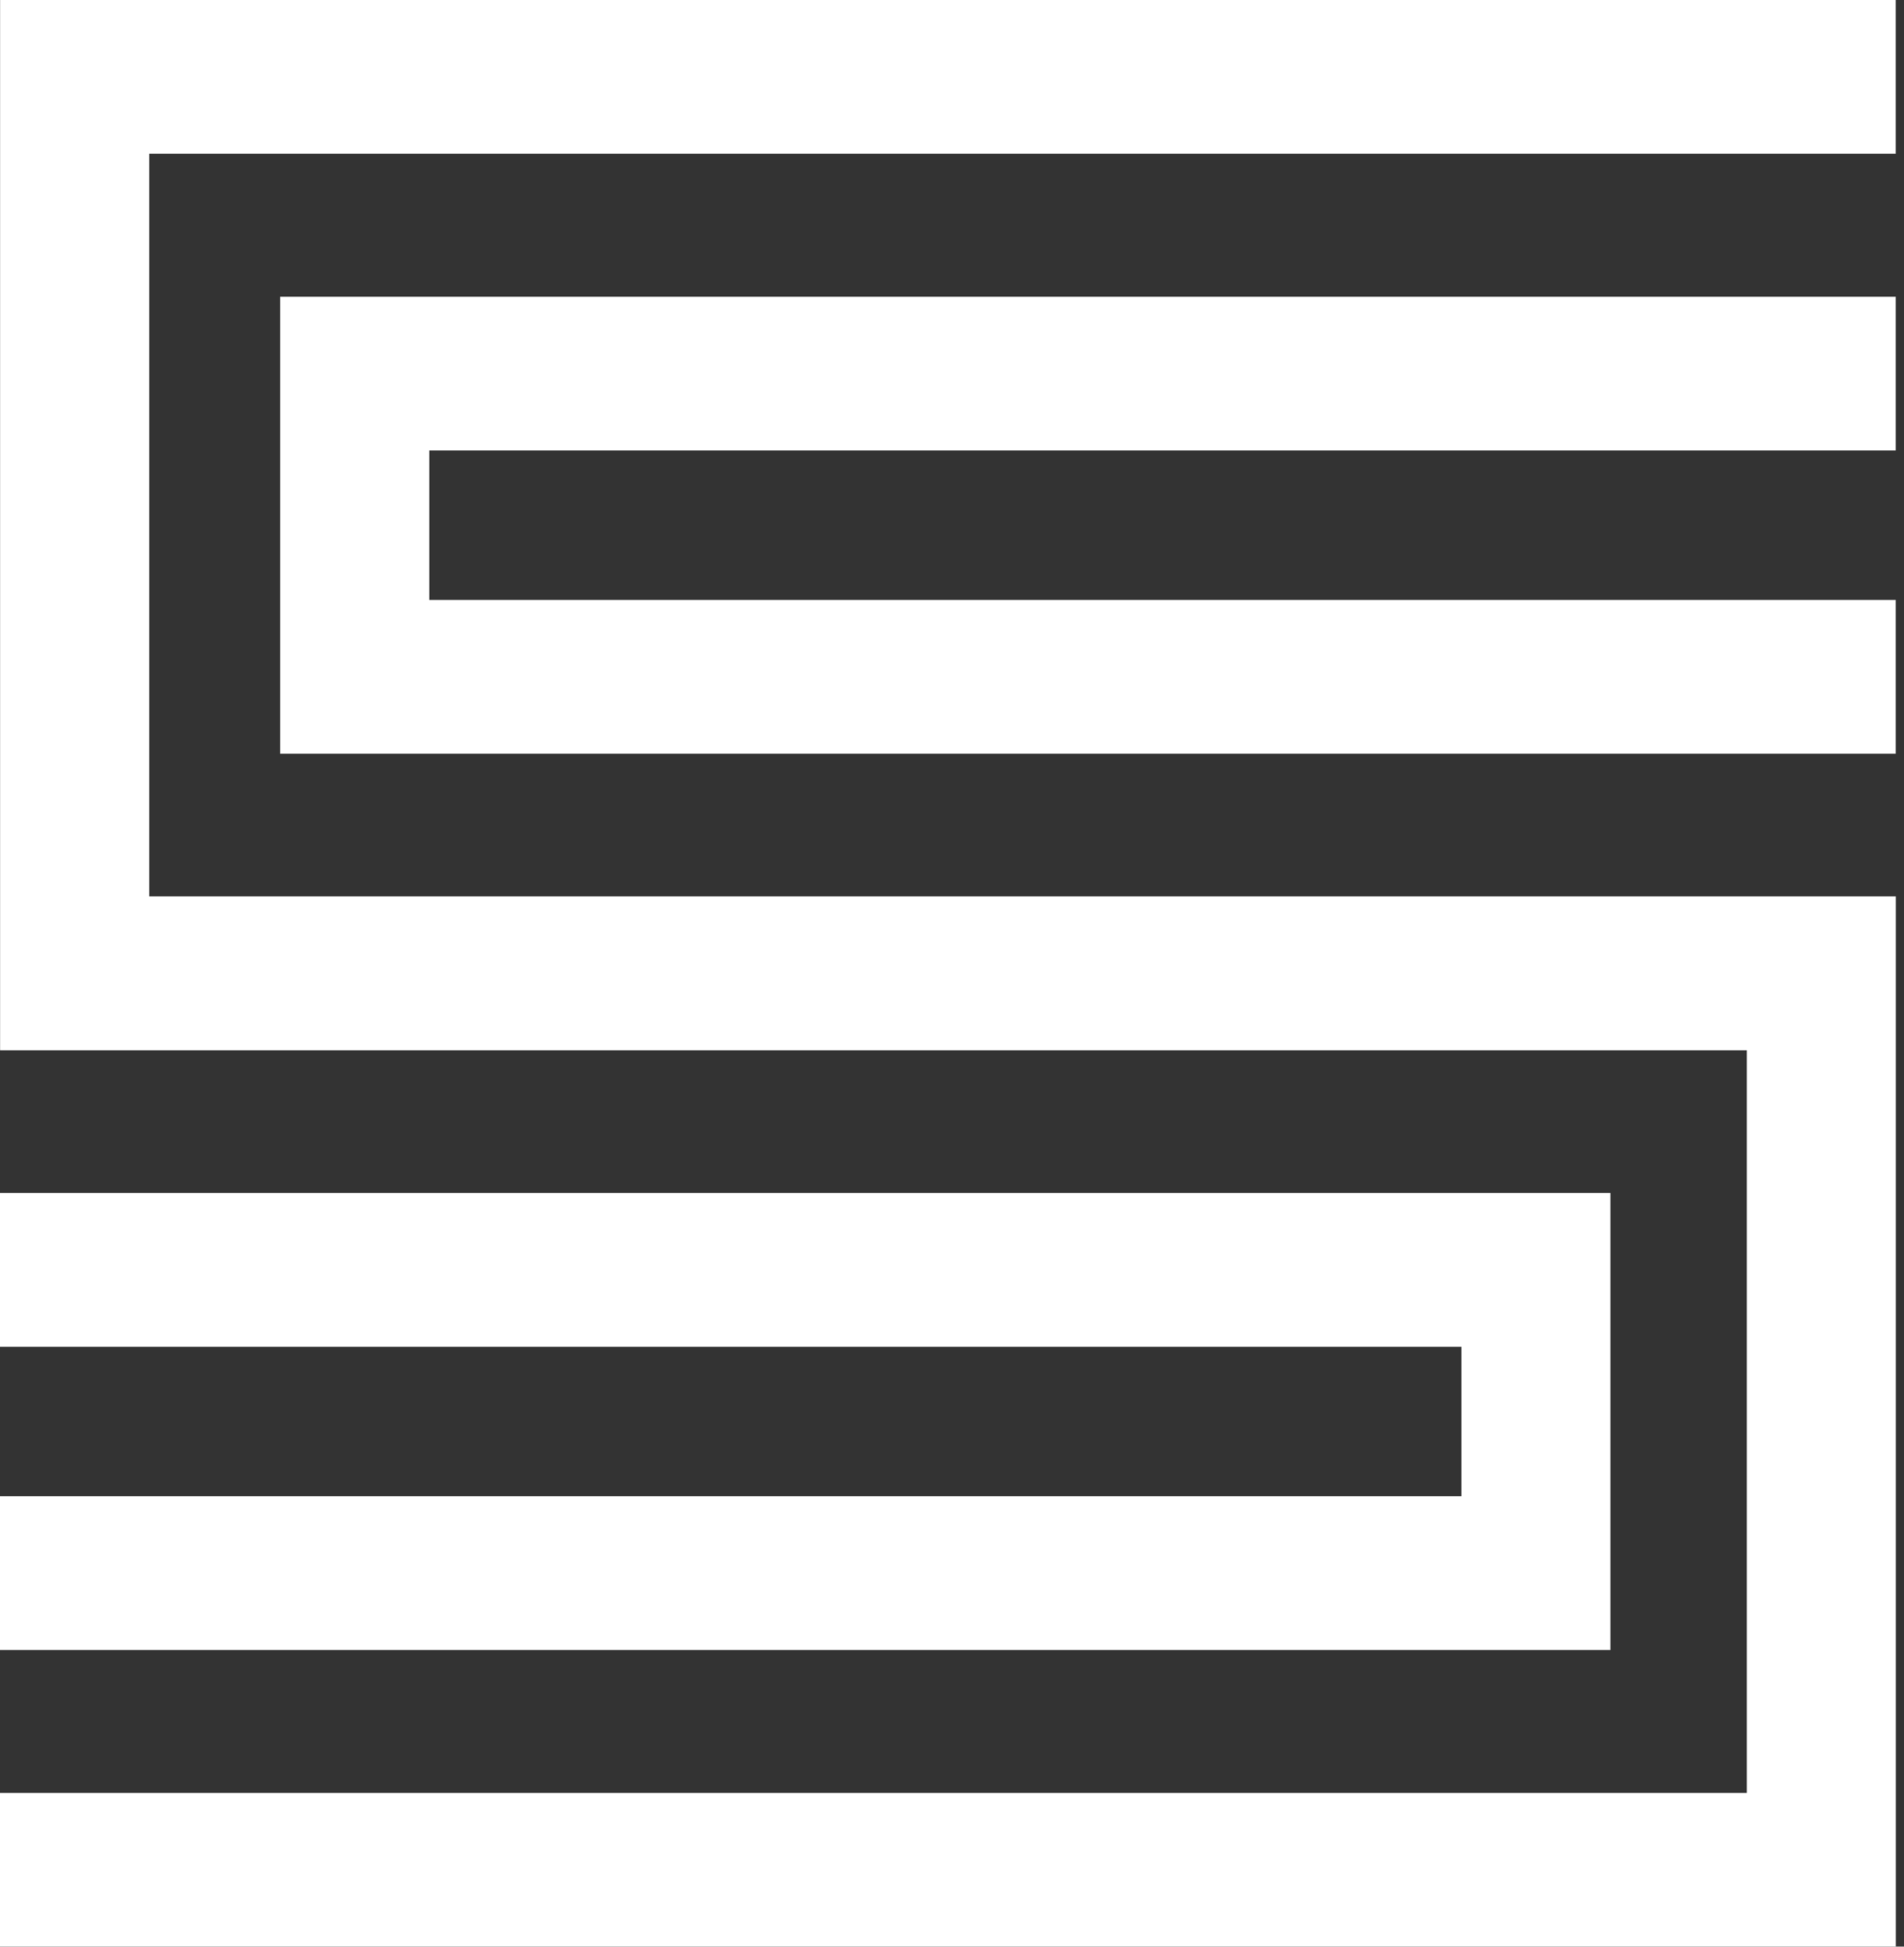 <svg width="45" height="46" viewBox="0 0 45 46" fill="none" xmlns="http://www.w3.org/2000/svg">
<rect x="0" y="0" width="45" height="46" fill="#333333" stroke="none"/>
<path d="M44.808 46H0V42.366H41.284V24.817H0.002V3.05176e-05H44.806V3.634H3.526V21.183H44.808V46Z" fill="white"/>
<path d="M44.806 17.81H6.622V7.011H44.806V10.645H10.146V14.176H44.806V17.81Z" fill="white"/>
<path d="M38.062 38.991H0V35.357H34.538V31.826H0V28.192H38.062V38.991Z" fill="white"/>
</svg>
